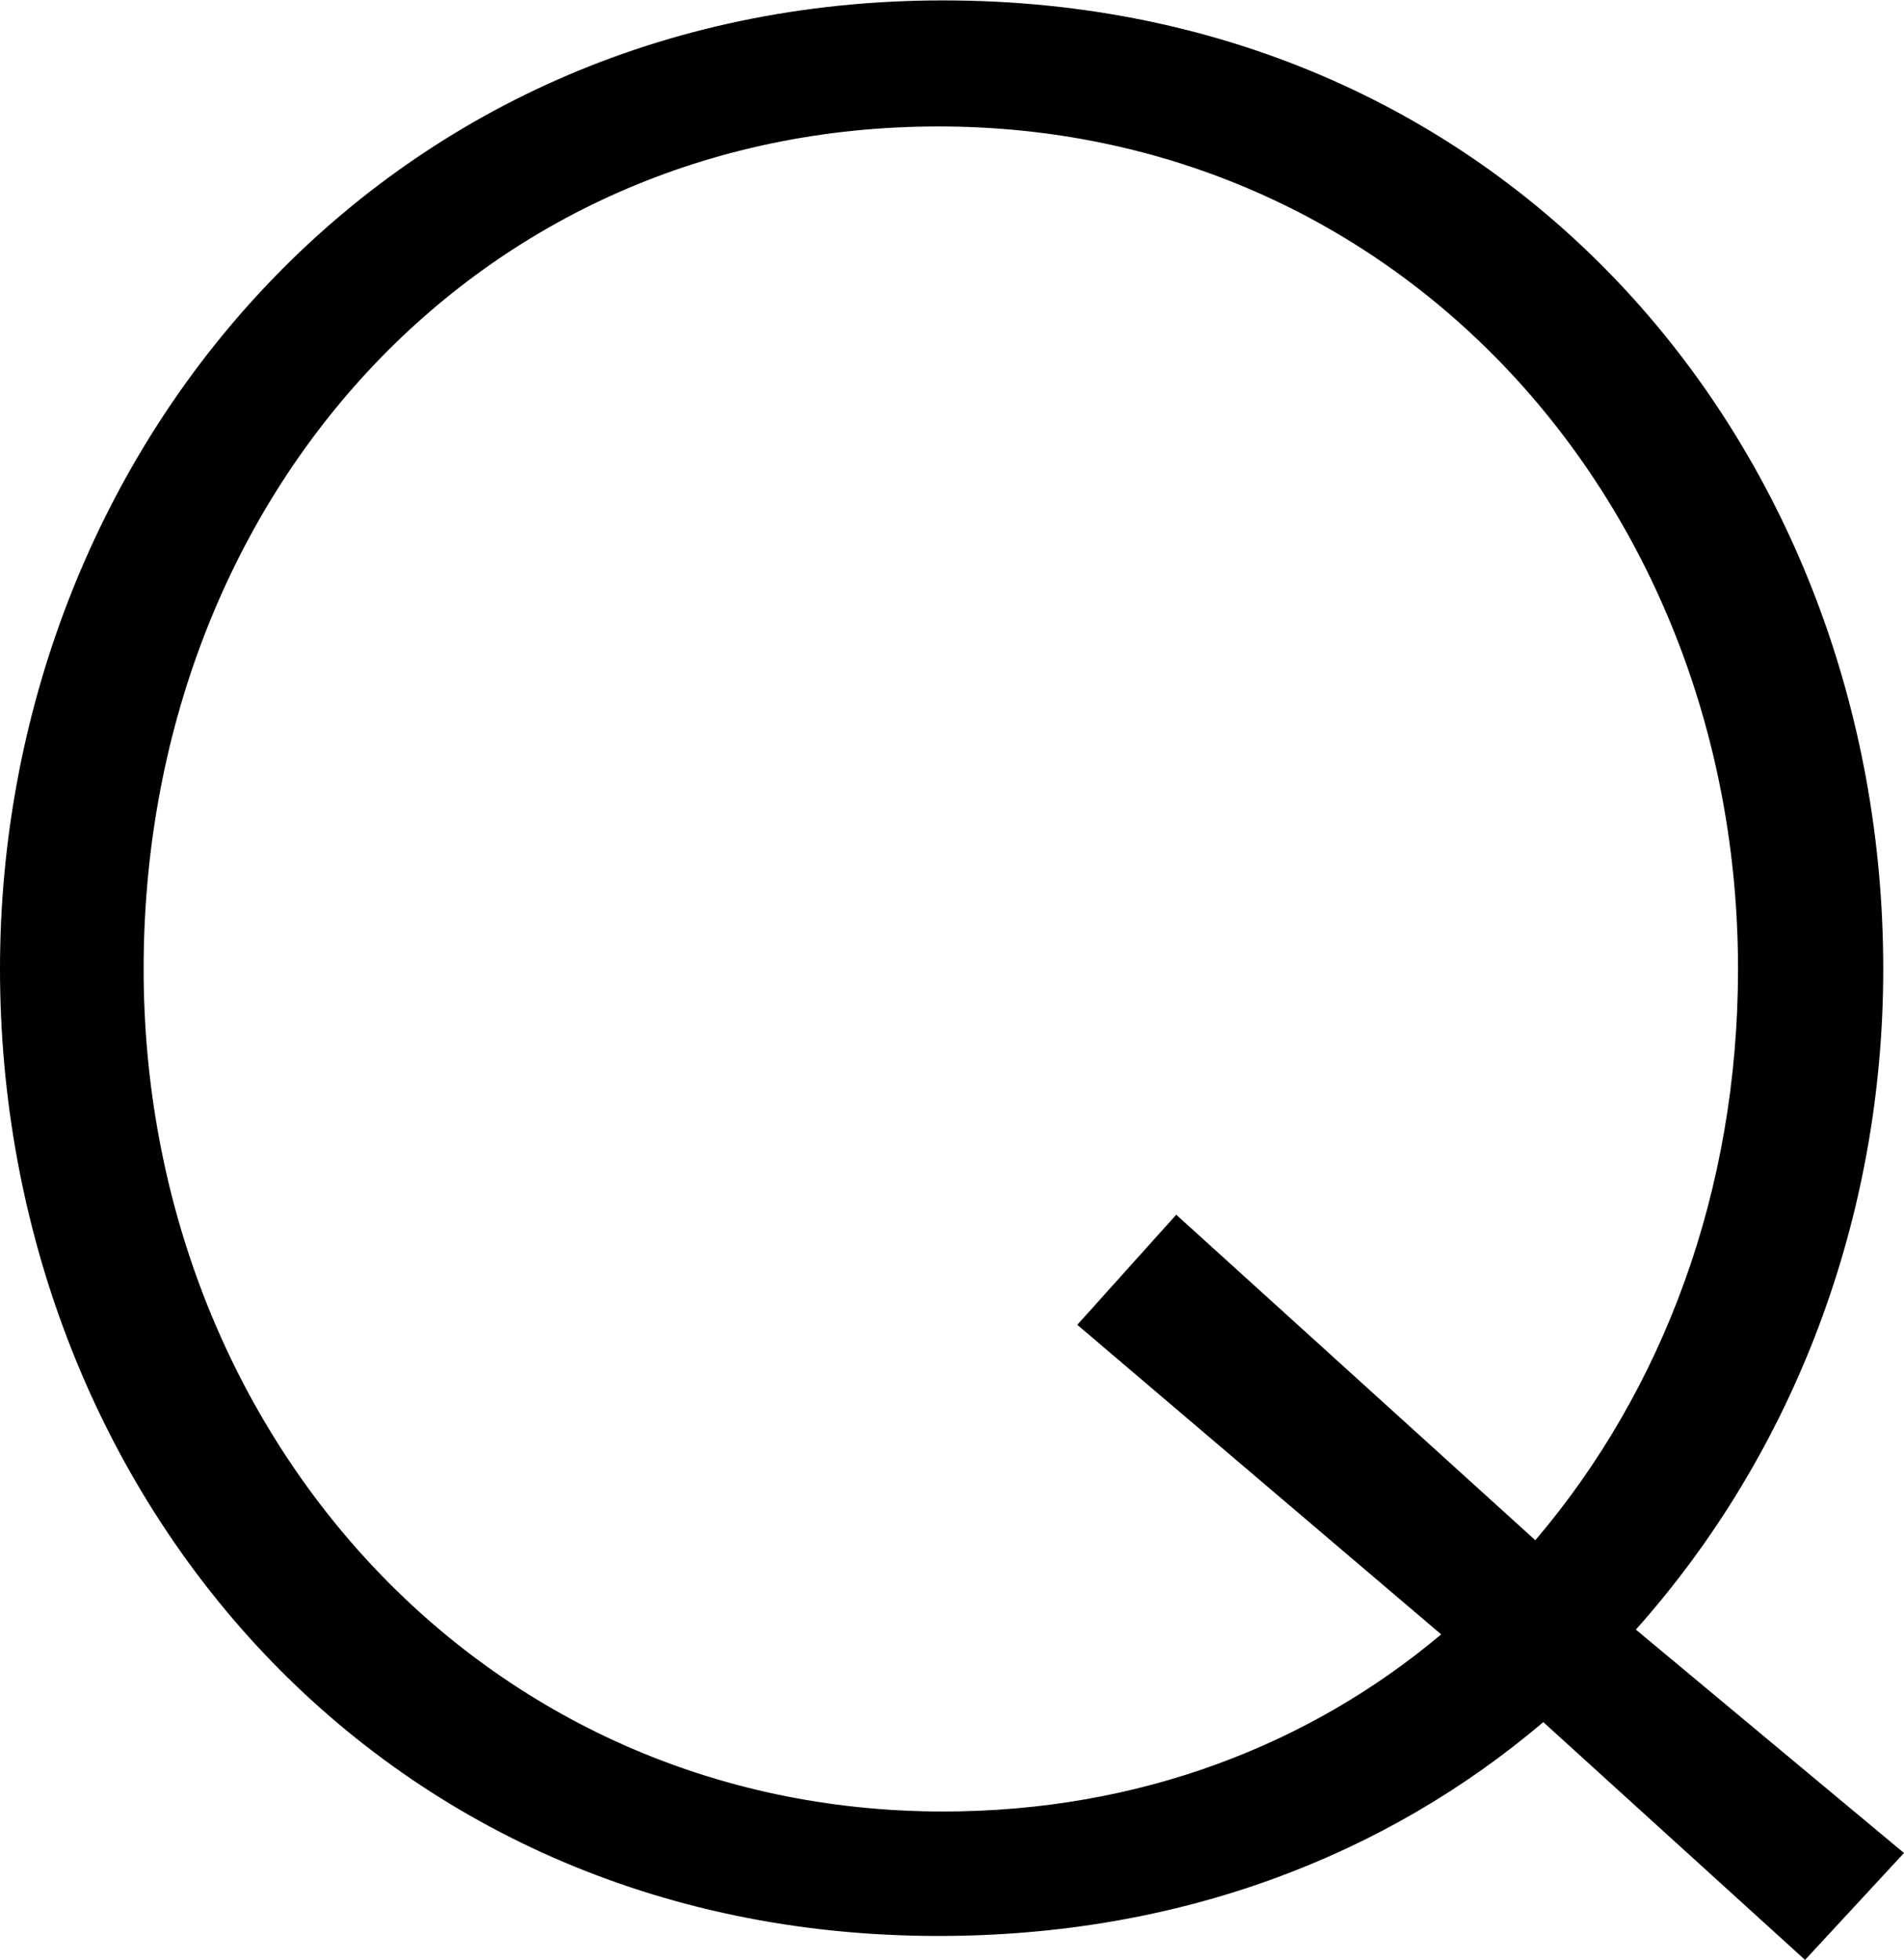 <svg xmlns="http://www.w3.org/2000/svg" width="4.503mm" height="4.637mm" style="shape-rendering:geometricPrecision; text-rendering:geometricPrecision; image-rendering:optimizeQuality; fill-rule:evenodd; clip-rule:evenodd" viewBox="0 0 1193 1228" xmlns:xlink="http://www.w3.org/1999/xlink"><defs><style>.fil0 {fill:black;fill-rule:nonzero}</style></defs><g id="Слой_x0020_1"><path class="fil0" d="M591 1135c-289 0-501-238-501-528C90 313 298 79 588 79s501 238 501 528c0 139-47 264-127 358L737 761l-62 69 228 194c-82 69-189 111-312 111zm540 93 62-67-168-140c99-111 155-258 155-414C1180 283 947 0 591 0 236 0 0 287 0 607c0 323 233 606 588 606 151 0 280-50 379-134l164 149z"/></g></svg>
